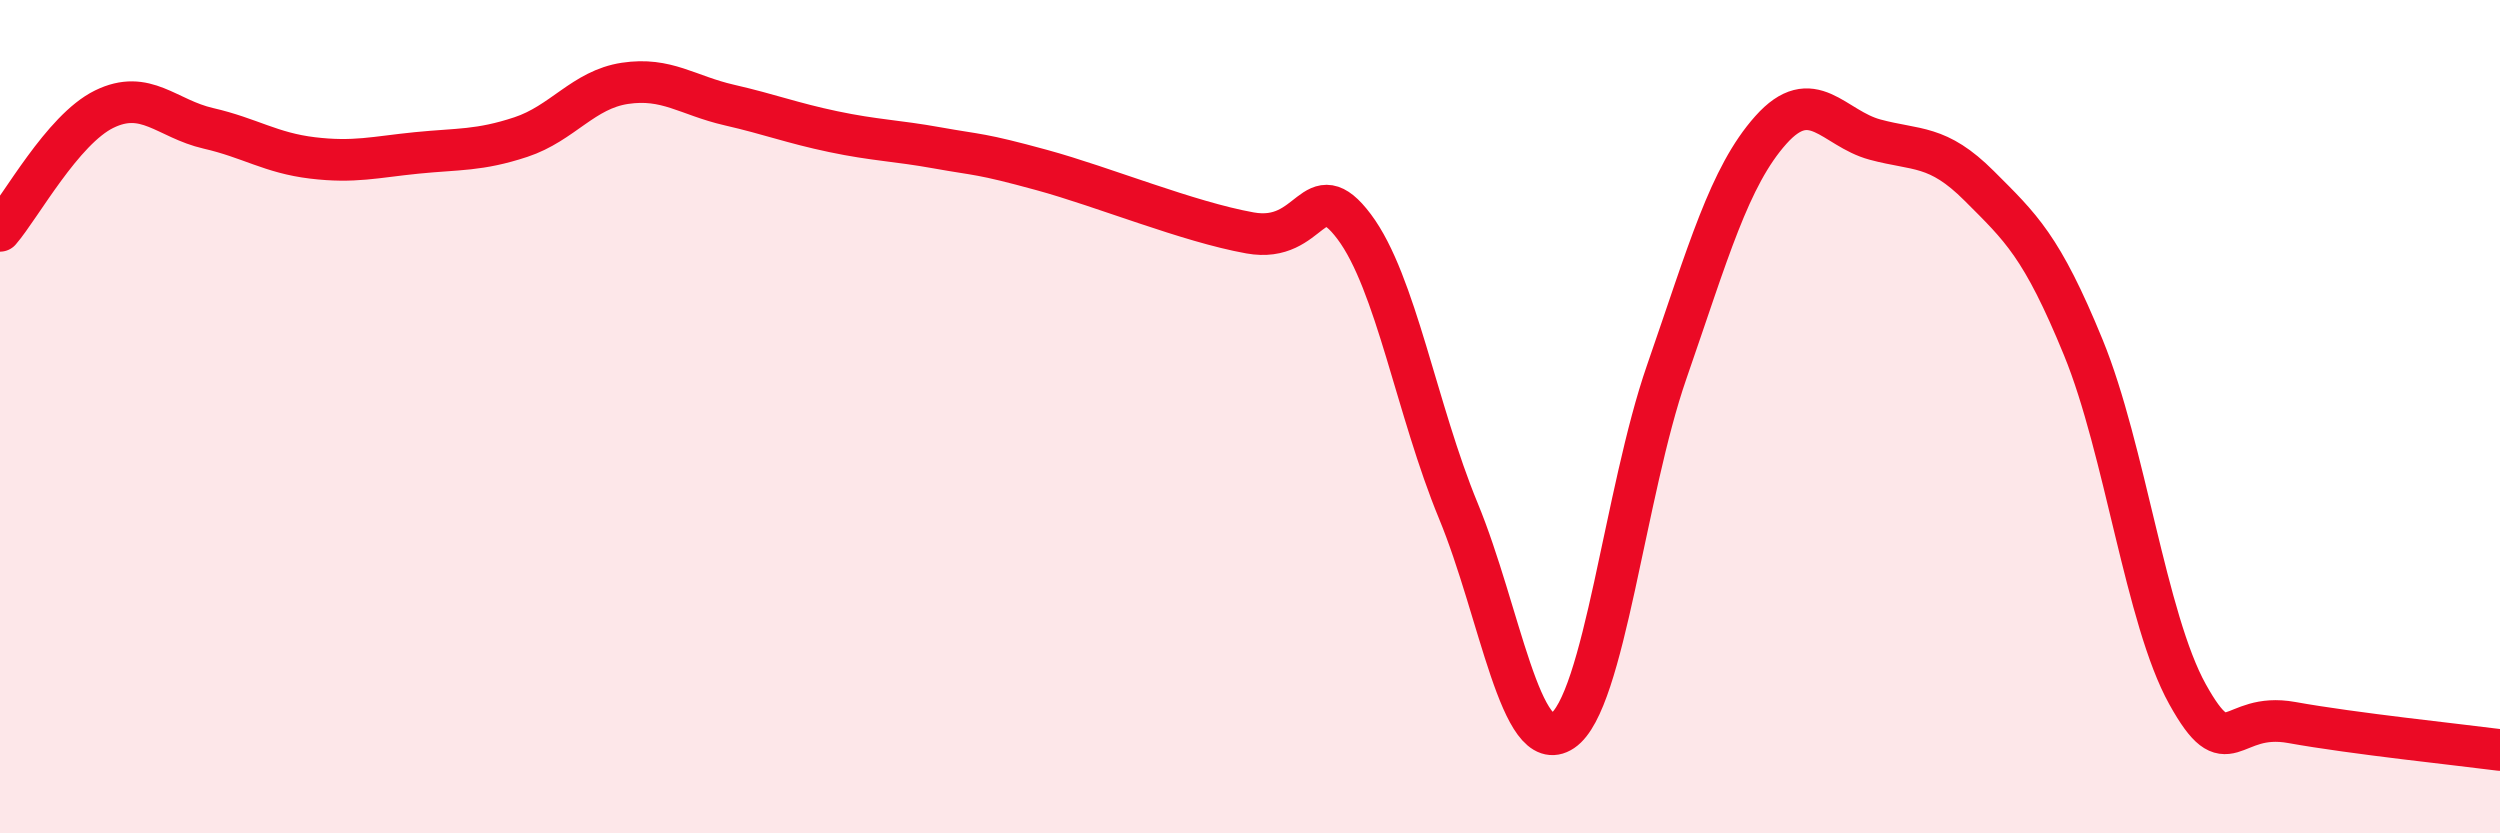 
    <svg width="60" height="20" viewBox="0 0 60 20" xmlns="http://www.w3.org/2000/svg">
      <path
        d="M 0,5.54 C 0.5,4.96 1.5,3.11 2.5,2.62 C 3.5,2.13 4,2.85 5,3.08 C 6,3.31 6.5,3.67 7.5,3.79 C 8.5,3.91 9,3.77 10,3.67 C 11,3.57 11.5,3.62 12.5,3.29 C 13.5,2.96 14,2.15 15,2 C 16,1.85 16.5,2.29 17.5,2.52 C 18.5,2.75 19,2.95 20,3.16 C 21,3.37 21.5,3.37 22.5,3.55 C 23.5,3.73 23.5,3.67 25,4.08 C 26.5,4.49 28.5,5.32 30,5.59 C 31.5,5.86 31.5,4.11 32.5,5.44 C 33.5,6.77 34,9.84 35,12.26 C 36,14.68 36.5,18.21 37.5,17.54 C 38.5,16.87 39,11.81 40,8.93 C 41,6.05 41.5,4.24 42.5,3.12 C 43.5,2 44,3.08 45,3.35 C 46,3.62 46.5,3.46 47.5,4.46 C 48.5,5.46 49,5.9 50,8.34 C 51,10.78 51.5,14.86 52.5,16.66 C 53.5,18.46 53.5,17.07 55,17.34 C 56.5,17.61 59,17.87 60,18L60 20L0 20Z"
        fill="#EB0A25"
        opacity="0.1"
        stroke-linecap="round"
        stroke-linejoin="round"
      />
      <path
        d="M 0,5.54 C 0.5,4.96 1.5,3.11 2.5,2.62 C 3.5,2.13 4,2.85 5,3.08 C 6,3.31 6.5,3.67 7.5,3.79 C 8.5,3.91 9,3.77 10,3.67 C 11,3.57 11.5,3.62 12.5,3.29 C 13.5,2.96 14,2.15 15,2 C 16,1.85 16.5,2.29 17.5,2.52 C 18.5,2.75 19,2.95 20,3.16 C 21,3.37 21.5,3.37 22.5,3.55 C 23.5,3.73 23.5,3.67 25,4.08 C 26.5,4.49 28.5,5.32 30,5.59 C 31.5,5.86 31.5,4.11 32.5,5.44 C 33.5,6.77 34,9.84 35,12.26 C 36,14.68 36.5,18.21 37.5,17.54 C 38.5,16.87 39,11.81 40,8.93 C 41,6.05 41.5,4.24 42.5,3.12 C 43.5,2 44,3.08 45,3.35 C 46,3.62 46.5,3.46 47.5,4.46 C 48.5,5.46 49,5.9 50,8.34 C 51,10.78 51.5,14.86 52.5,16.66 C 53.5,18.46 53.5,17.07 55,17.34 C 56.5,17.61 59,17.87 60,18"
        stroke="#EB0A25"
        stroke-width="1"
        fill="none"
        stroke-linecap="round"
        stroke-linejoin="round"
      />
    </svg>
  